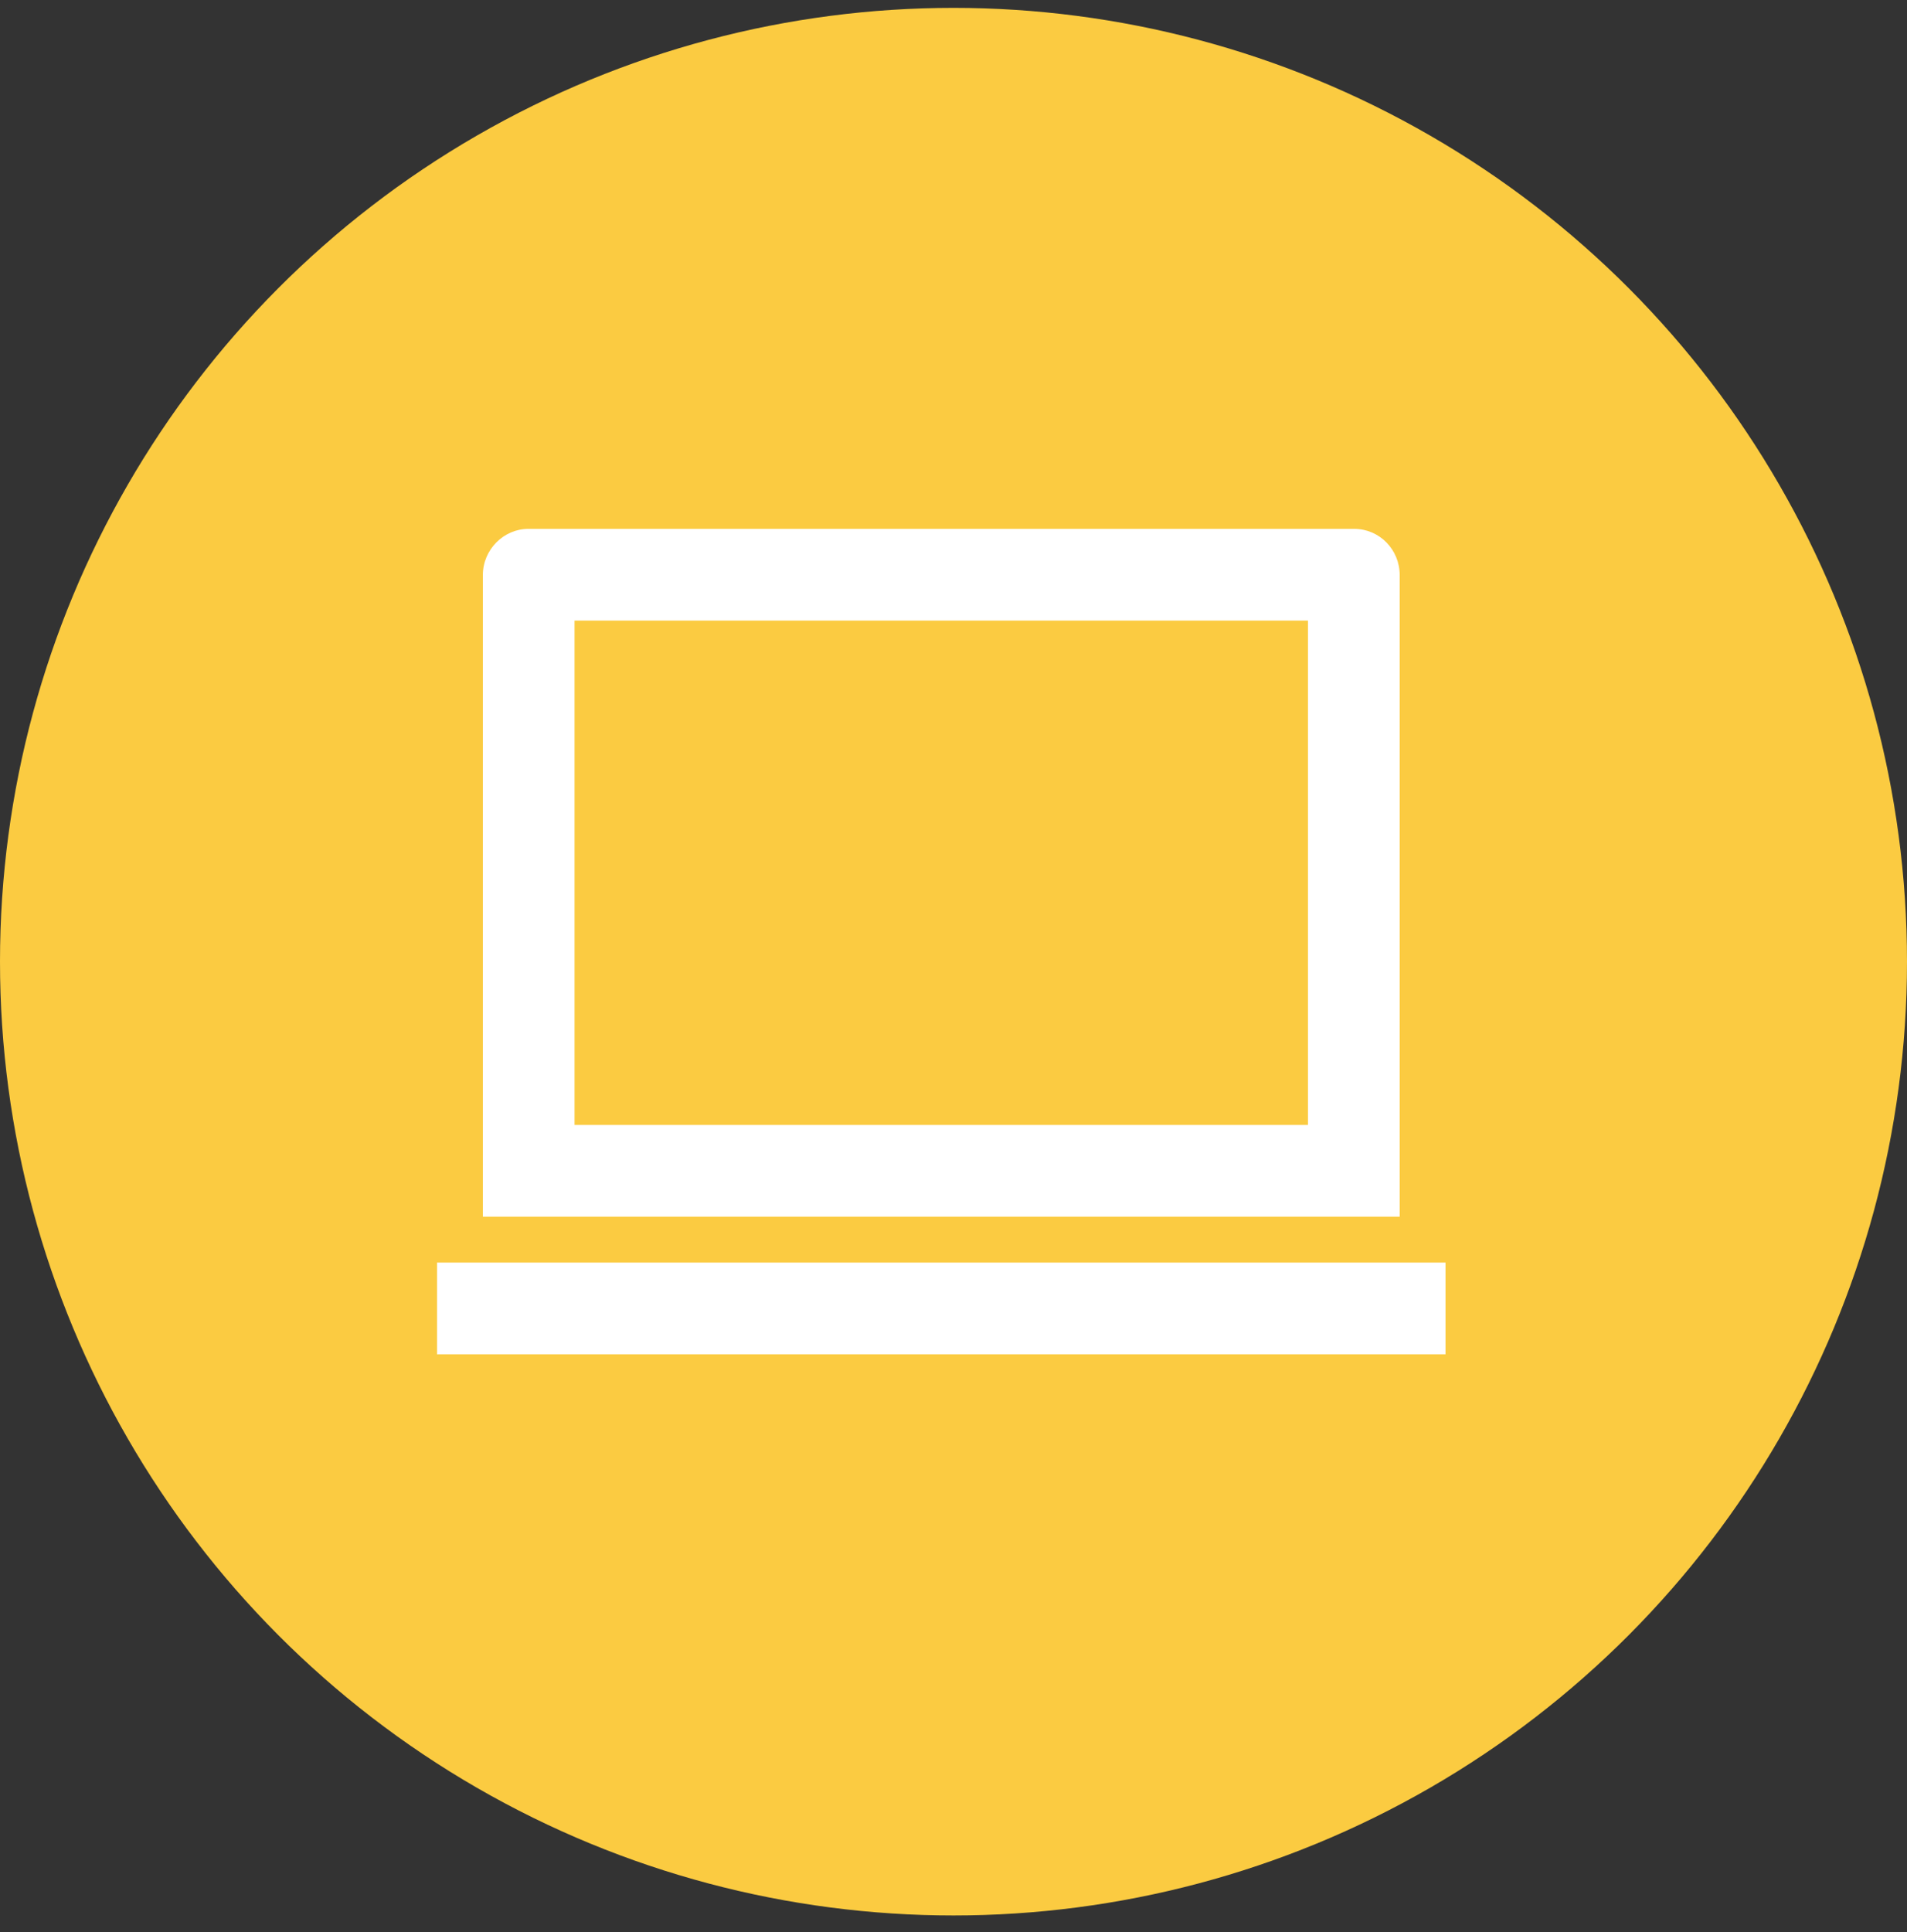 <?xml version="1.0" encoding="UTF-8"?>
<svg xmlns="http://www.w3.org/2000/svg" width="78" height="79" viewBox="0 0 78 79" fill="none">
  <rect x="0" y="0" width="78" height="79" fill="#333333" stroke="none"/>
  <circle cx="39" cy="39.322" r="39" fill="#FBCB41"></circle>
  <path d="M23.5 25.375V46H53.5V25.375H23.5ZM19.75 23.514C19.75 22.471 20.604 21.625 21.61 21.625H55.39C56.417 21.625 57.25 22.467 57.25 23.514V49.75H19.75V23.514ZM17.875 51.625H59.125V55.375H17.875V51.625Z" fill="white"></path>
</svg>
